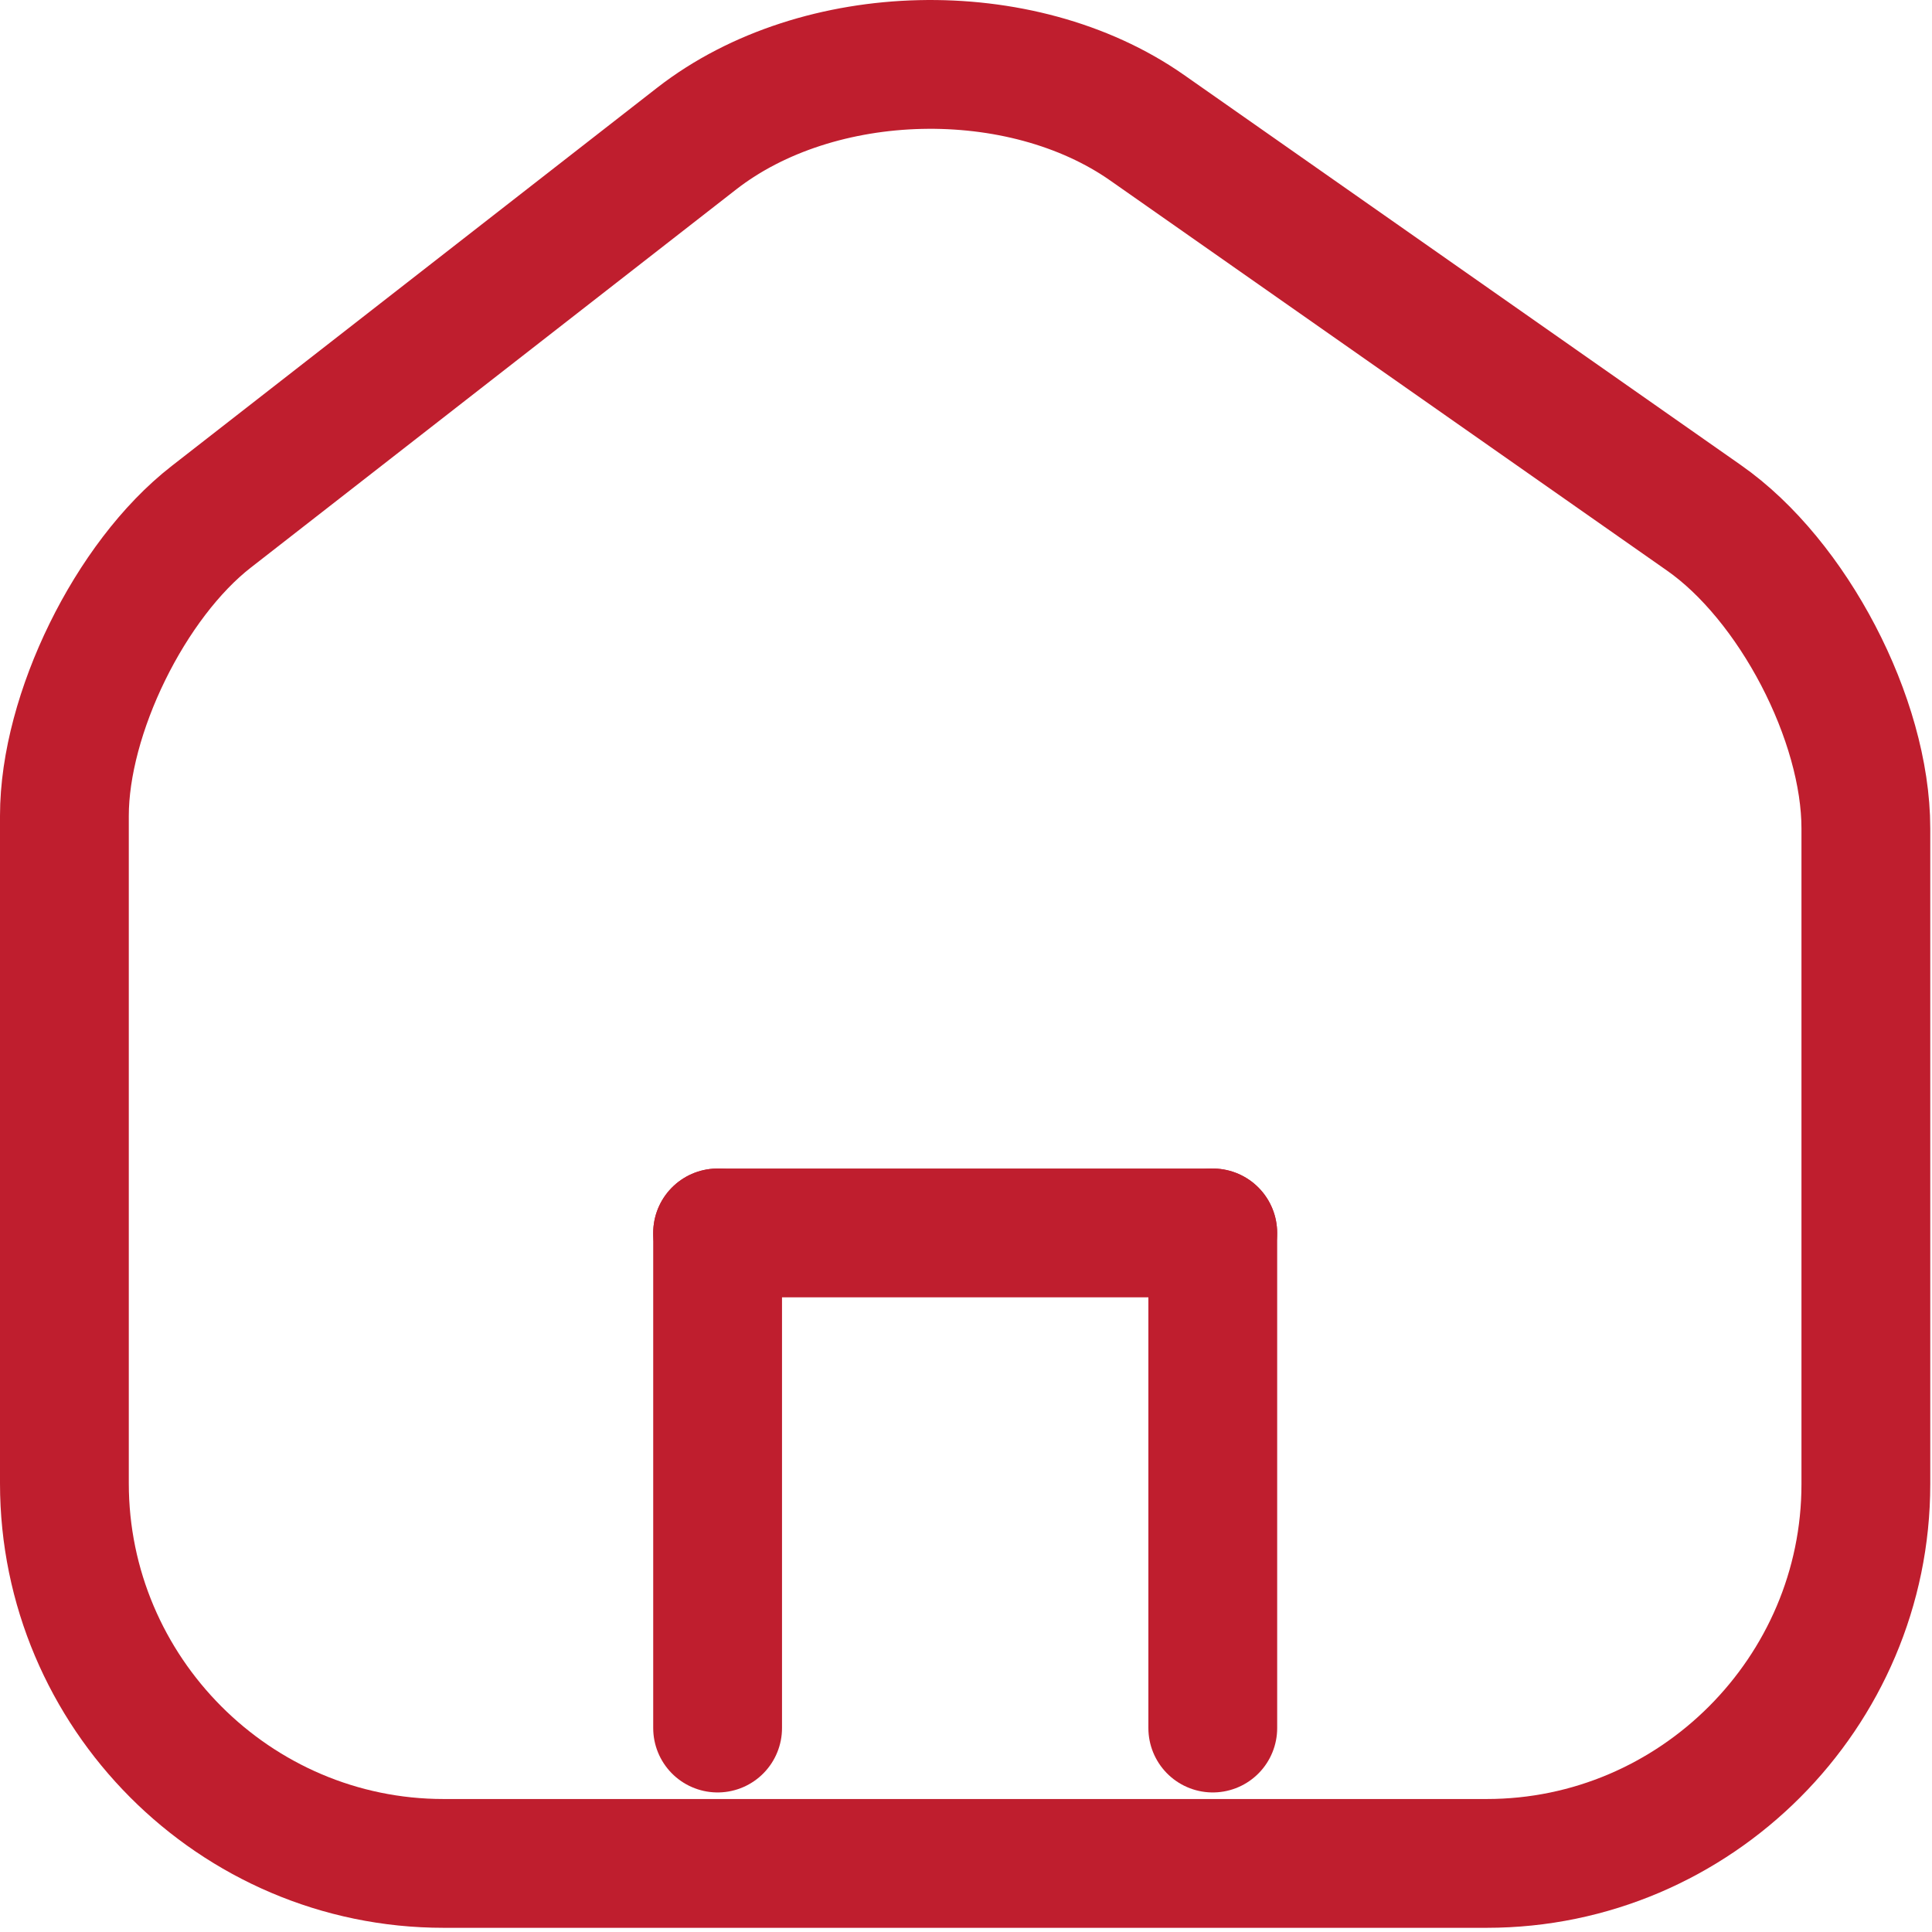 <svg width="30" height="30" viewBox="0 0 30 30" fill="none" xmlns="http://www.w3.org/2000/svg">
<path d="M10.819 2.151L3.28 8.025C2.021 9.004 1 11.088 1 12.668V23.033C1 26.278 3.643 28.935 6.888 28.935H23.085C26.33 28.935 28.973 26.278 28.973 23.047V12.864C28.973 11.172 27.84 9.004 26.456 8.039L17.812 1.983C15.854 0.612 12.707 0.682 10.819 2.151Z" stroke="#BF1E2E" stroke-width="2" stroke-linecap="round" stroke-linejoin="round"/>
<path d="M11.143 26.833V19.145" stroke="#BF1E2E" stroke-width="2" stroke-linecap="round" stroke-linejoin="round"/>
<path d="M18.832 26.833V19.145" stroke="#BF1E2E" stroke-width="2" stroke-linecap="round" stroke-linejoin="round"/>
<path d="M18.831 19.145L11.143 19.145" stroke="#BF1E2E" stroke-width="2" stroke-linecap="round" stroke-linejoin="round"/>
</svg>
